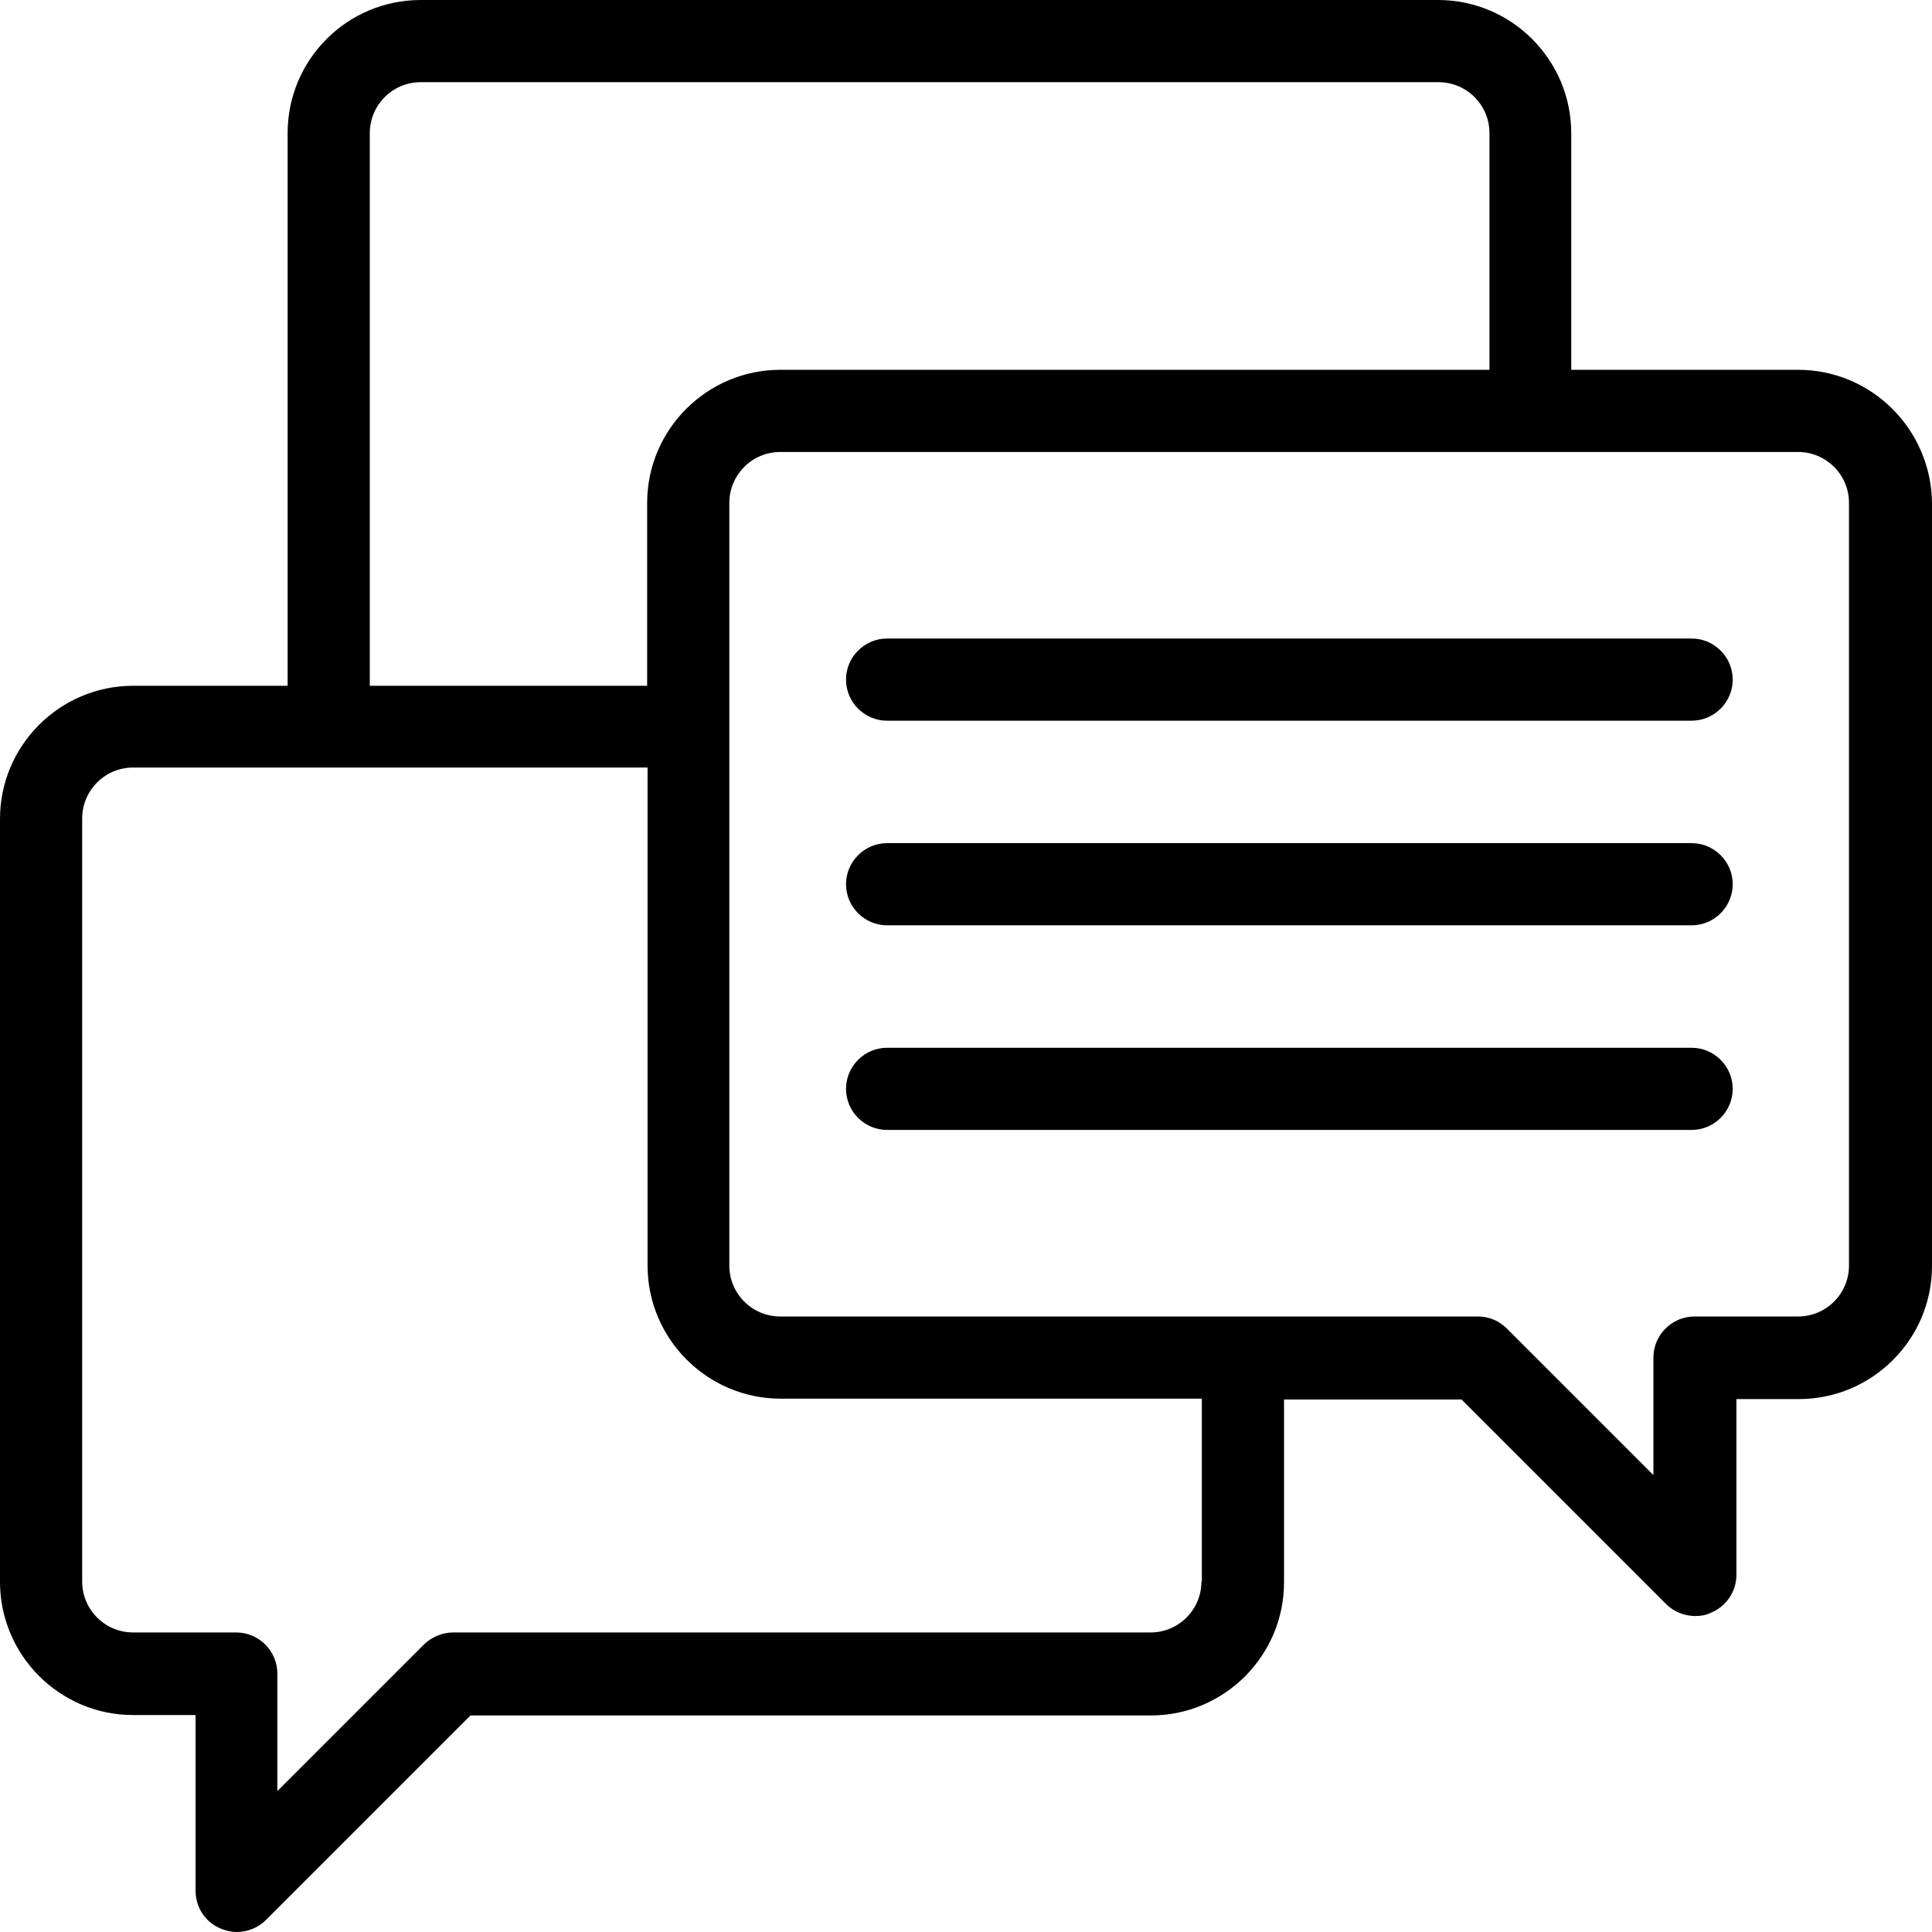 <svg xmlns="http://www.w3.org/2000/svg" id="Capa_2" viewBox="0 0 47.02 47.02"><g id="Capa_1-2"><path d="M43.76,9h-5.52V3.24c0-1.78-1.45-3.24-3.24-3.24H10.24c-1.79,0-3.24,1.45-3.24,3.24v13.45H3.24c-1.78,0-3.24,1.45-3.24,3.24v18.57c0,1.78,1.45,3.24,3.24,3.24h1.52v4.28c0,.4,.24,.77,.62,.92,.12,.05,.25,.08,.38,.08,.26,0,.52-.1,.71-.29l4.98-4.98H28.01c1.78,0,3.24-1.45,3.24-3.24v-4.45h4.32l4.98,4.98c.19,.19,.45,.29,.71,.29,.13,0,.26-.02,.38-.08,.37-.15,.62-.52,.62-.92v-4.28h1.52c1.78,0,3.24-1.45,3.24-3.24V12.24c-.02-1.79-1.47-3.24-3.26-3.24ZM9,3.24c0-.68,.55-1.24,1.24-1.24h24.77c.68,0,1.24,.55,1.24,1.24v5.76H18.99c-1.78,0-3.24,1.45-3.24,3.24v4.45h-6.75V3.24ZM29.24,38.49c0,.68-.55,1.24-1.24,1.24H11.03c-.27,0-.52,.11-.71,.29l-3.57,3.57v-2.86c0-.55-.45-1-1-1H3.24c-.68,0-1.24-.55-1.24-1.24V19.92c0-.68,.55-1.24,1.24-1.24H15.76v12.12c0,1.78,1.45,3.24,3.24,3.24h10.25v4.45h-.01Zm15.76-7.69c0,.68-.55,1.24-1.24,1.24h-2.52c-.55,0-1,.45-1,1v2.86l-3.57-3.57c-.19-.19-.44-.29-.71-.29H18.99c-.68,0-1.24-.55-1.24-1.24V12.24c0-.68,.55-1.24,1.24-1.24h24.77c.68,0,1.24,.55,1.24,1.24V30.8Z"></path><path d="M41.17,15.54H21.59c-.55,0-1,.45-1,1s.45,1,1,1h19.58c.55,0,1-.45,1-1s-.45-1-1-1Zm0,4.98H21.59c-.55,0-1,.45-1,1s.45,1,1,1h19.58c.55,0,1-.45,1-1s-.45-1-1-1Zm0,4.98H21.59c-.55,0-1,.45-1,1s.45,1,1,1h19.58c.55,0,1-.45,1-1s-.45-1-1-1Z"></path></g></svg>